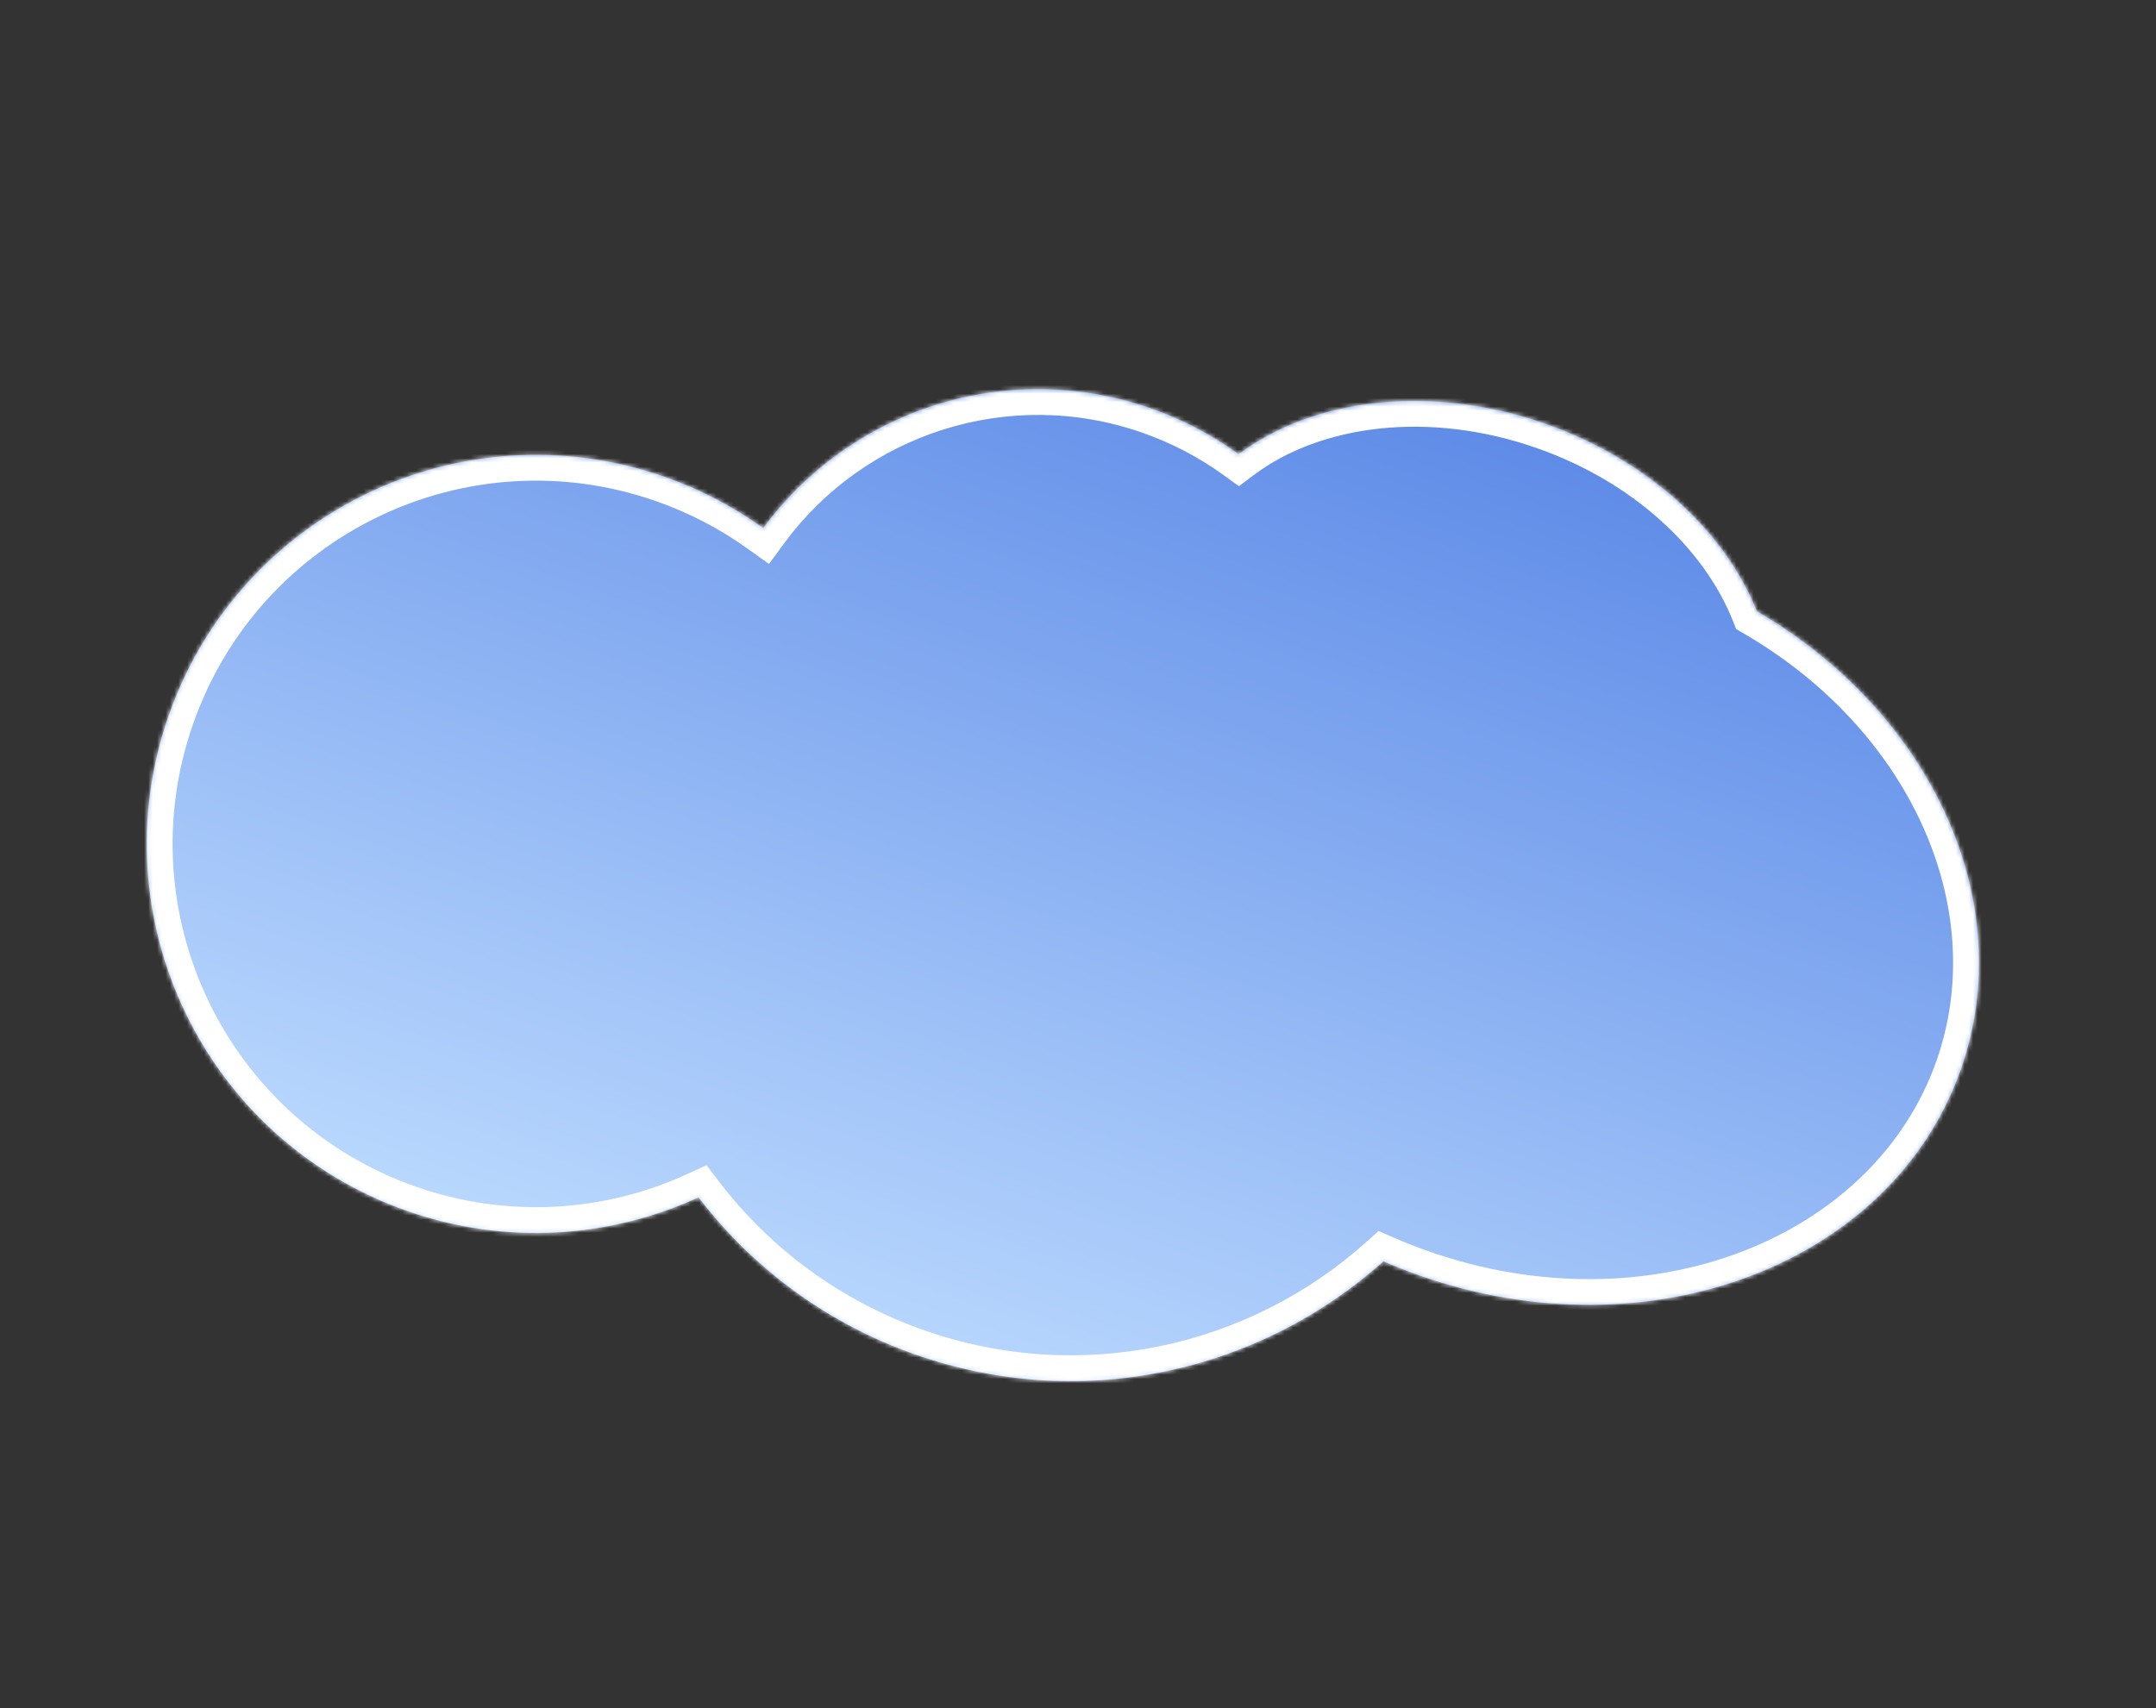 <?xml version="1.0" encoding="UTF-8"?> <svg xmlns="http://www.w3.org/2000/svg" width="501" height="397" viewBox="0 0 501 397" fill="none"><rect x="0" y="0" width="501" height="397" fill="#333333" stroke="none"/><mask id="path-1-inside-1_464_3576" fill="white"><path d="M359.095 98.484C383.075 106.888 400.915 123.62 408.249 142.073C448.546 165.488 469.352 209.453 455.673 248.485C439.803 293.771 383.523 315.268 329.969 296.5C327.068 295.483 324.235 294.369 321.472 293.164C292.925 318.789 251.605 328.466 212.79 314.863C191.972 307.567 174.771 294.59 162.322 278.286C141.773 287.741 117.674 289.546 94.64 281.474C47.517 264.959 22.704 213.37 39.218 166.248C55.733 119.125 107.321 94.312 154.444 110.826C162.827 113.764 170.503 117.813 177.367 122.749C197.426 95.397 233.749 83.108 267.478 94.928C274.931 97.54 281.748 101.15 287.831 105.556C305.123 92.597 332.359 89.115 359.095 98.484Z"></path></mask><path d="M359.095 98.484C383.075 106.888 400.915 123.62 408.249 142.073C448.546 165.488 469.352 209.453 455.673 248.485C439.803 293.771 383.523 315.268 329.969 296.5C327.068 295.483 324.235 294.369 321.472 293.164C292.925 318.789 251.605 328.466 212.79 314.863C191.972 307.567 174.771 294.59 162.322 278.286C141.773 287.741 117.674 289.546 94.64 281.474C47.517 264.959 22.704 213.37 39.218 166.248C55.733 119.125 107.321 94.312 154.444 110.826C162.827 113.764 170.503 117.813 177.367 122.749C197.426 95.397 233.749 83.108 267.478 94.928C274.931 97.54 281.748 101.15 287.831 105.556C305.123 92.597 332.359 89.115 359.095 98.484Z" fill="url(#paint0_linear_464_3576)"></path><path d="M359.095 98.484L361.08 92.822L361.08 92.822L359.095 98.484ZM408.249 142.073L402.673 144.289L403.44 146.218L405.235 147.261L408.249 142.073ZM455.673 248.485L461.336 250.47L461.336 250.47L455.673 248.485ZM329.969 296.5L327.985 302.162L327.985 302.162L329.969 296.5ZM321.472 293.164L323.871 287.664L320.335 286.122L317.464 288.699L321.472 293.164ZM212.79 314.863L210.806 320.526L210.806 320.526L212.79 314.863ZM162.322 278.286L167.091 274.645L164.177 270.829L159.815 272.836L162.322 278.286ZM94.64 281.474L92.656 287.136L92.656 287.136L94.64 281.474ZM39.218 166.248L33.556 164.263L33.556 164.263L39.218 166.248ZM154.444 110.826L156.428 105.164L156.428 105.164L154.444 110.826ZM177.367 122.749L173.864 127.62L178.69 131.09L182.205 126.297L177.367 122.749ZM267.478 94.928L269.463 89.266L269.463 89.266L267.478 94.928ZM287.831 105.556L284.312 110.415L287.892 113.009L291.429 110.358L287.831 105.556ZM359.095 98.484L357.111 104.147C379.724 112.072 396.08 127.701 402.673 144.289L408.249 142.073L413.825 139.857C405.75 119.539 386.427 101.705 361.08 92.822L359.095 98.484ZM408.249 142.073L405.235 147.261C443.72 169.623 462.501 210.861 450.011 246.501L455.673 248.485L461.336 250.47C476.204 208.044 453.373 161.354 411.264 136.885L408.249 142.073ZM455.673 248.485L450.011 246.501C435.535 287.806 383.307 308.834 331.954 290.837L329.969 296.5L327.985 302.162C383.739 321.701 444.07 299.735 461.336 250.47L455.673 248.485ZM329.969 296.5L331.954 290.837C329.193 289.87 326.498 288.81 323.871 287.664L321.472 293.164L319.073 298.663C321.972 299.928 324.944 301.096 327.985 302.162L329.969 296.5ZM321.472 293.164L317.464 288.699C290.484 312.918 251.445 322.052 214.774 309.201L212.79 314.863L210.806 320.526C251.766 334.88 295.366 324.66 325.48 297.629L321.472 293.164ZM212.79 314.863L214.774 309.201C195.094 302.304 178.85 290.046 167.091 274.645L162.322 278.286L157.554 281.928C170.691 299.134 188.849 312.831 210.806 320.526L212.79 314.863ZM162.322 278.286L159.815 272.836C140.621 281.667 118.131 283.348 96.624 275.811L94.64 281.474L92.656 287.136C117.216 295.743 142.925 293.816 164.83 283.737L162.322 278.286ZM94.64 281.474L96.624 275.811C52.629 260.393 29.462 212.228 44.88 168.232L39.218 166.248L33.556 164.263C15.945 214.513 42.406 269.526 92.656 287.136L94.64 281.474ZM39.218 166.248L44.88 168.232C60.299 124.237 108.464 101.07 152.46 116.489L154.444 110.826L156.428 105.164C106.178 87.554 51.166 114.013 33.556 164.263L39.218 166.248ZM154.444 110.826L152.46 116.489C160.295 119.235 167.461 123.016 173.864 127.62L177.367 122.749L180.87 117.877C173.546 112.611 165.359 108.294 156.428 105.164L154.444 110.826ZM177.367 122.749L182.205 126.297C200.743 101.021 234.319 89.665 265.494 100.59L267.478 94.928L269.463 89.266C233.179 76.55 194.11 89.774 172.529 119.2L177.367 122.749ZM267.478 94.928L265.494 100.59C272.393 103.008 278.694 106.347 284.312 110.415L287.831 105.556L291.351 100.697C284.802 95.954 277.469 92.071 269.463 89.266L267.478 94.928ZM287.831 105.556L291.429 110.358C306.799 98.839 331.849 95.294 357.111 104.147L359.095 98.484L361.08 92.822C332.868 82.935 303.447 86.356 284.233 100.755L287.831 105.556Z" fill="white" mask="url(#path-1-inside-1_464_3576)"></path><defs><linearGradient id="paint0_linear_464_3576" x1="334.887" y1="90.001" x2="245.881" y2="343.975" gradientUnits="userSpaceOnUse"><stop stop-color="#5D8AE7"></stop><stop offset="1" stop-color="#BEDCFF"></stop></linearGradient></defs></svg> 